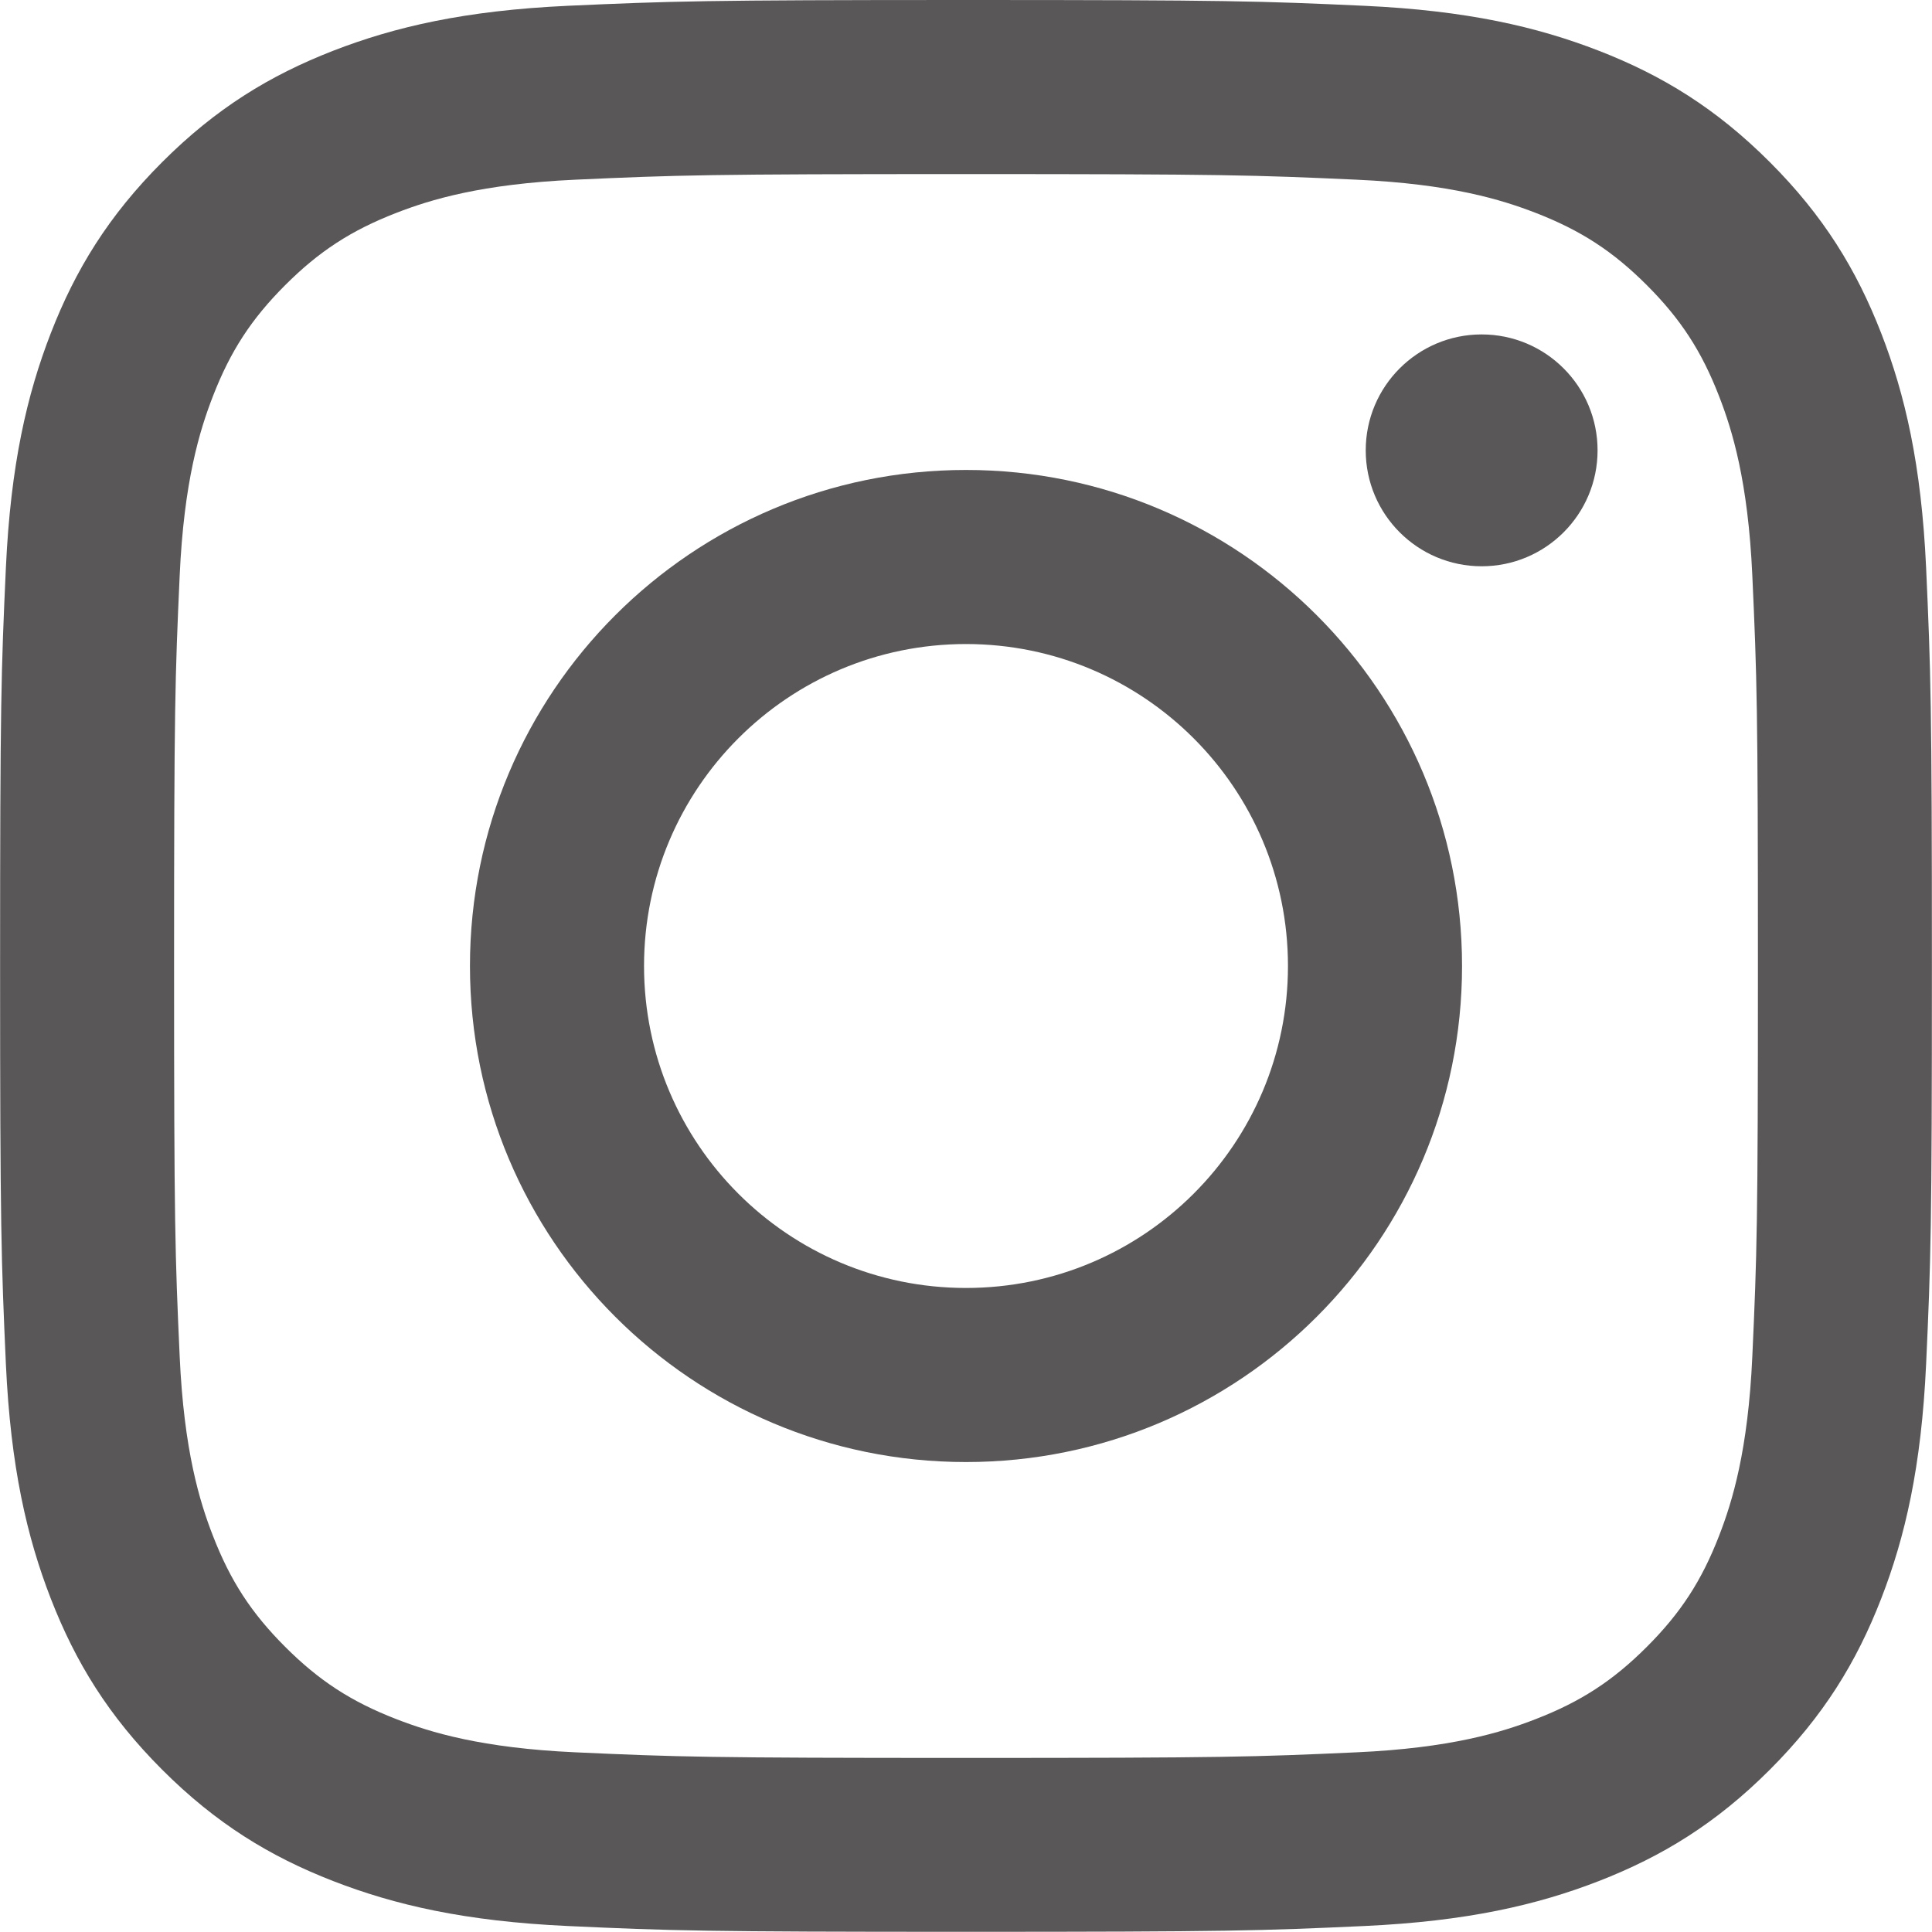 <?xml version="1.0" encoding="UTF-8"?>
<svg id="_レイヤー_2" data-name="レイヤー 2" xmlns="http://www.w3.org/2000/svg" viewBox="0 0 200 200">
  <defs>
    <style>
      .cls-1 {
        fill: #595757;
      }
    </style>
  </defs>
  <g id="_デザイン" data-name="デザイン">
    <g>
      <path class="cls-1" d="M100,18.02c26.7,0,29.86.1,40.41.58,9.75.44,15.04,2.07,18.57,3.44,4.67,1.81,8,3.98,11.5,7.48,3.5,3.5,5.67,6.83,7.48,11.5,1.37,3.52,3,8.82,3.44,18.57.48,10.54.58,13.71.58,40.41s-.1,29.86-.58,40.41c-.44,9.75-2.07,15.04-3.44,18.57-1.81,4.67-3.98,8-7.48,11.5-3.5,3.5-6.83,5.67-11.5,7.48-3.52,1.37-8.82,3-18.57,3.44-10.54.48-13.71.58-40.41.58s-29.87-.1-40.41-.58c-9.75-.44-15.04-2.07-18.57-3.44-4.67-1.81-8-3.98-11.5-7.48-3.5-3.5-5.67-6.83-7.48-11.5-1.37-3.52-3-8.82-3.44-18.57-.48-10.54-.58-13.71-.58-40.41s.1-29.86.58-40.41c.44-9.75,2.07-15.04,3.44-18.57,1.81-4.67,3.98-8,7.48-11.5,3.5-3.5,6.83-5.67,11.5-7.48,3.52-1.37,8.82-3,18.57-3.44,10.54-.48,13.71-.58,40.41-.58M100,0c-27.16,0-30.56.12-41.23.6-10.64.49-17.91,2.18-24.27,4.65-6.58,2.56-12.15,5.97-17.71,11.53-5.56,5.56-8.98,11.14-11.53,17.71-2.47,6.36-4.16,13.63-4.65,24.27-.49,10.67-.6,14.07-.6,41.23s.12,30.56.6,41.23c.49,10.64,2.18,17.91,4.65,24.27,2.56,6.58,5.97,12.15,11.53,17.71,5.56,5.56,11.14,8.98,17.71,11.53,6.36,2.47,13.63,4.16,24.27,4.65,10.67.49,14.07.6,41.23.6s30.56-.11,41.23-.6c10.64-.49,17.91-2.18,24.27-4.65,6.58-2.56,12.15-5.97,17.71-11.53,5.56-5.56,8.98-11.14,11.53-17.71,2.47-6.36,4.16-13.63,4.65-24.27.49-10.67.6-14.07.6-41.23s-.12-30.56-.6-41.23c-.49-10.64-2.18-17.91-4.65-24.27-2.56-6.58-5.97-12.15-11.53-17.71-5.56-5.56-11.14-8.98-17.71-11.53-6.36-2.47-13.63-4.16-24.27-4.65-10.67-.49-14.07-.6-41.23-.6h0Z"/>
      <path class="cls-1" d="M100,48.65c-28.36,0-51.35,22.99-51.35,51.35s22.99,51.35,51.35,51.35,51.35-22.99,51.35-51.35-22.99-51.35-51.35-51.35ZM100,133.33c-18.41,0-33.33-14.92-33.33-33.33s14.92-33.33,33.33-33.33,33.33,14.92,33.33,33.33-14.92,33.33-33.33,33.33Z"/>
      <circle class="cls-1" cx="153.38" cy="46.62" r="12"/>
    </g>
  </g>
</svg>